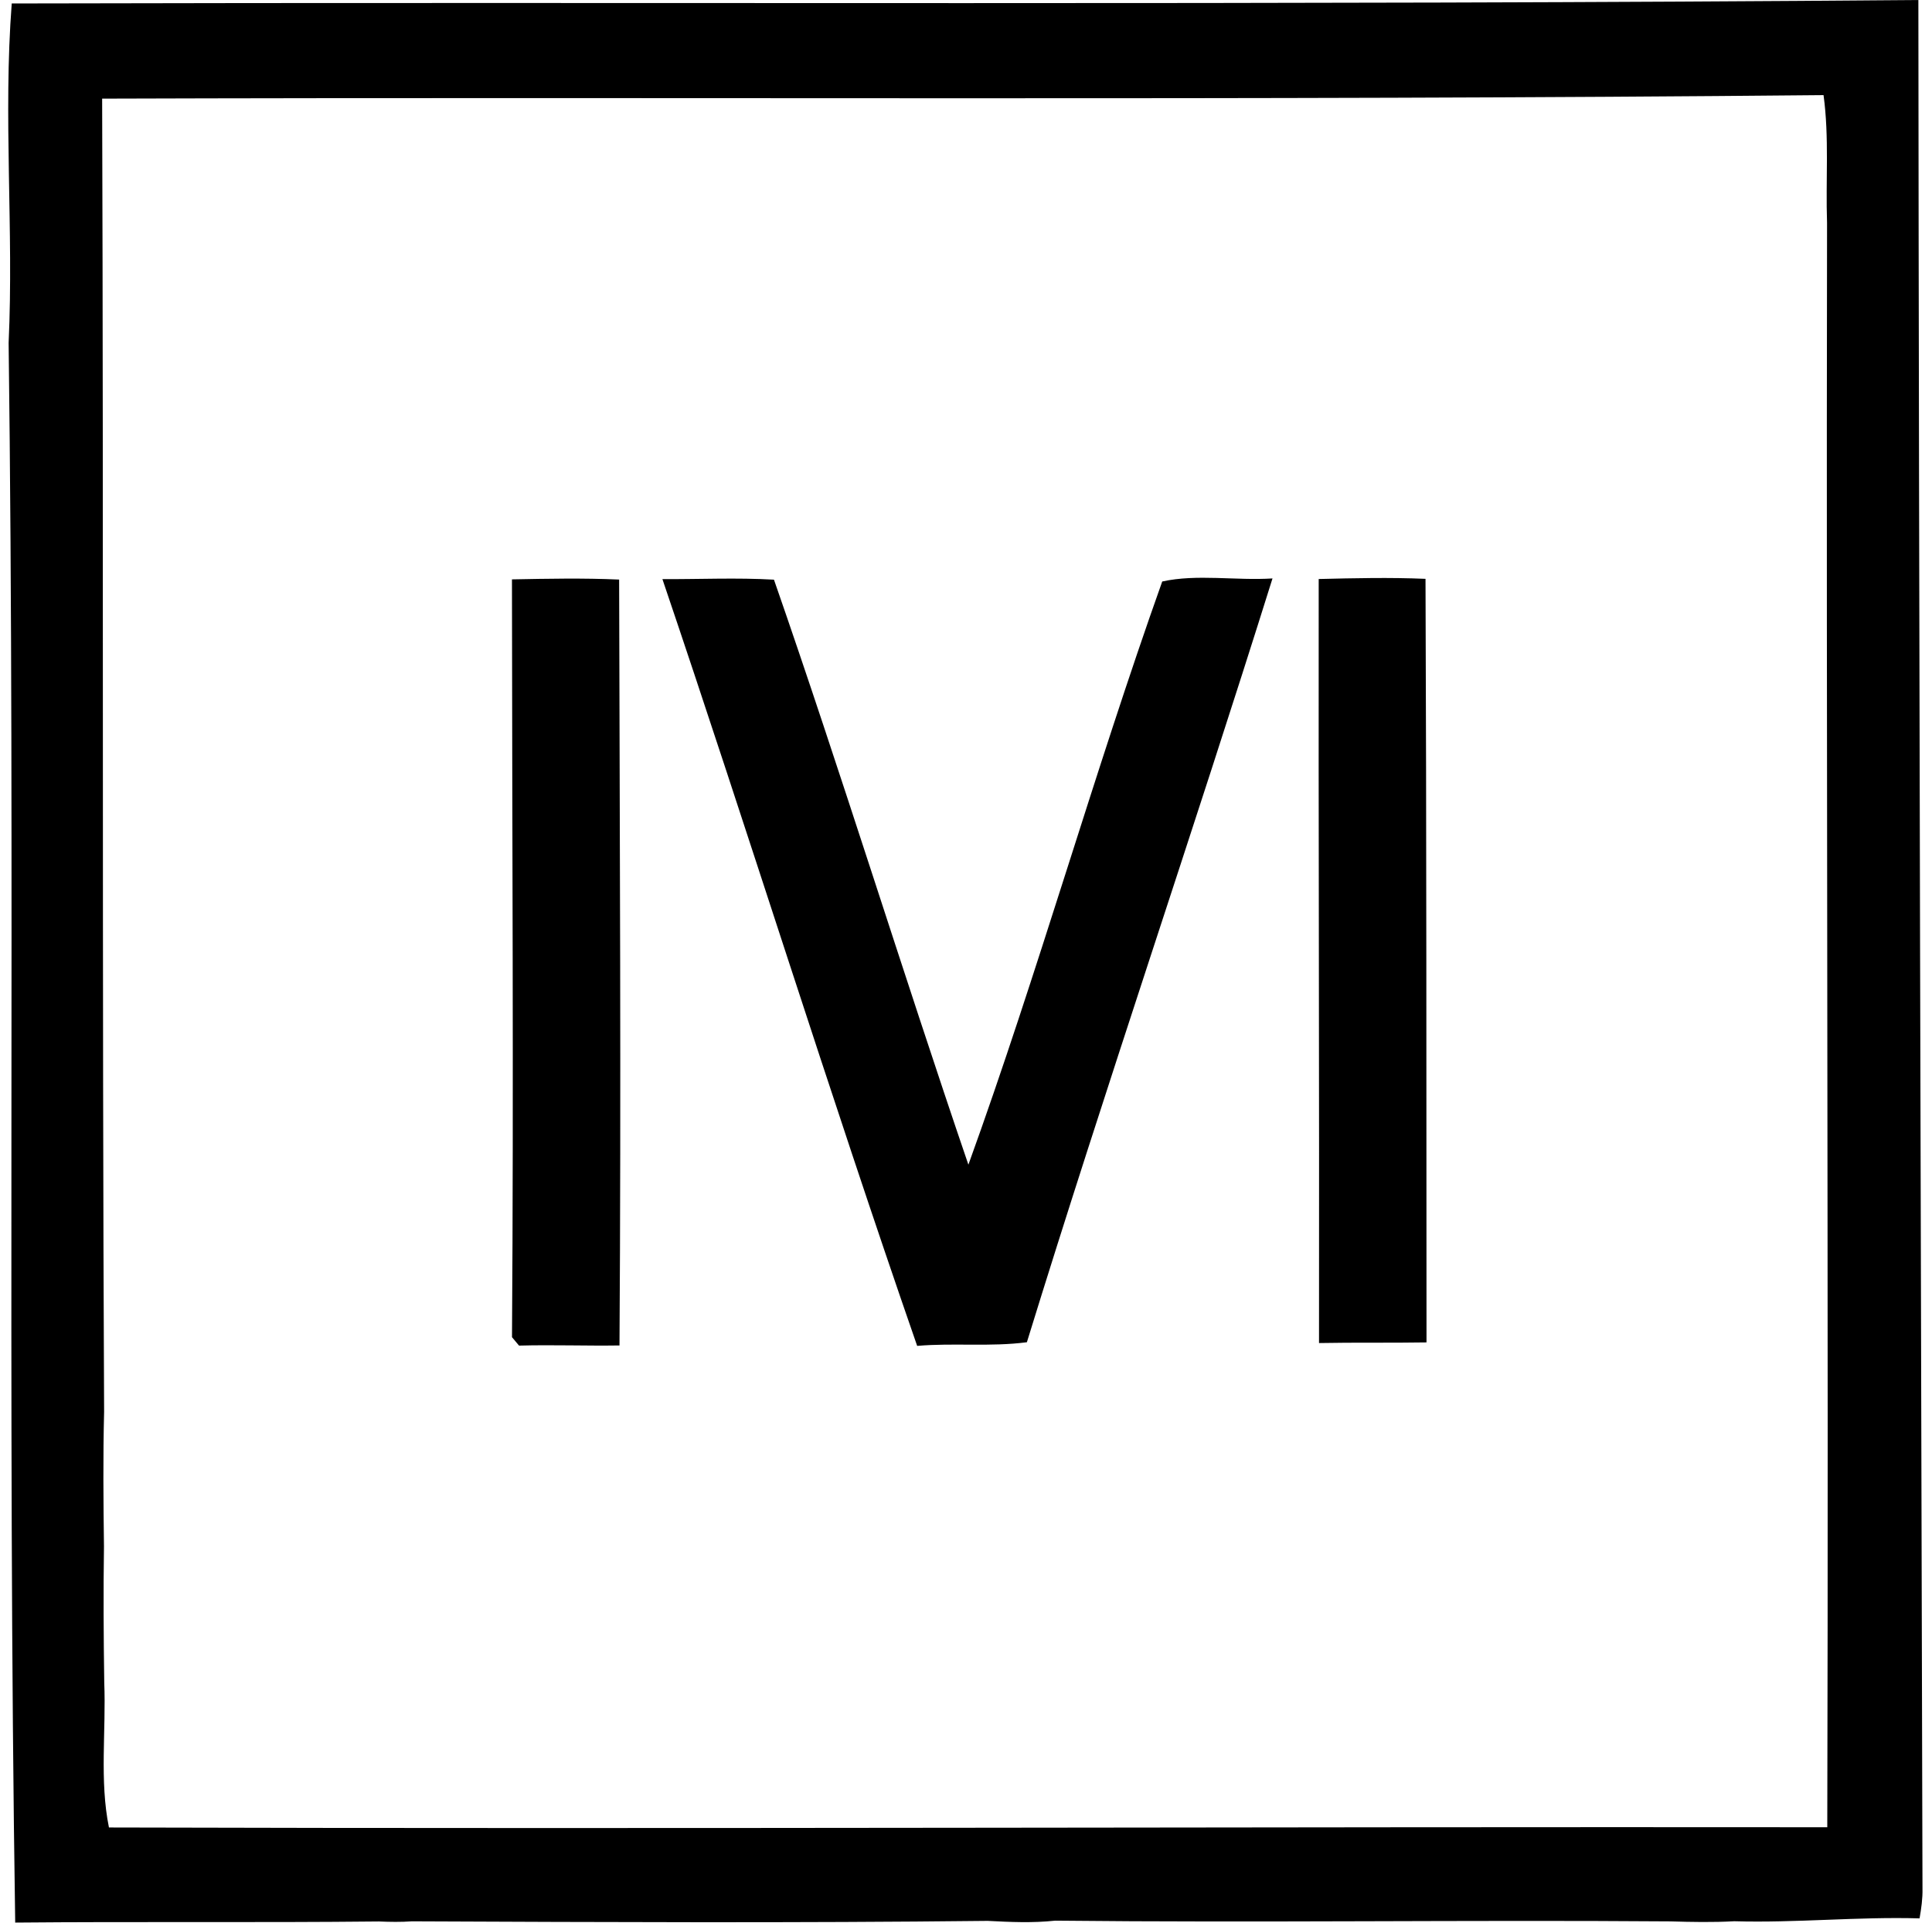 <svg xmlns="http://www.w3.org/2000/svg" width="201" height="200" fill="none" viewBox="0 0 201 200">
  <path fill="#000" d="M1.221.361C67.338.195 133.475.551 199.582 0c.057 65.495.271 130.971.428 196.456.024 1.036-.124 2.071-.304 3.097-6.442-.185-12.85.485-19.282.3-2.209.123-4.428.08-6.637.014-21.339-.162-42.669.152-64.008-.076-2.327.252-4.679.147-7.011.024-19.962.223-39.943.133-59.909.047-1.145.081-2.29.062-3.43.014-12.617.133-25.234 0-37.847.114-.836-54.735.015-109.56-.684-164.323C1.44 23.914.318 12.114 1.221.36Zm9.406 9.9c.152 45.533-.014 91.067.204 136.6-.118 4.665-.075 9.335-.014 14-.071 4.717-.038 9.439.029 14.156.2 5.012-.504 10.218.489 15.083 59.571.166 119.171-.081 178.77-.024.143-55.628-.123-111.256-.024-166.884-.152-4.432.238-8.893-.365-13.297-59.676.575-119.39.176-179.089.366Z"/>
  <path fill="#000" d="M53.263 60.268c3.71-.071 7.434-.147 11.15.02.06 26.555.213 53.133.037 79.67-3.487.052-6.969-.081-10.451.014-.242-.295-.49-.589-.732-.874.181-26.27.01-52.555-.004-78.83Zm15.653-.026c3.867.02 7.753-.166 11.605.057 7.022 20.17 13.32 40.631 20.228 60.854 7.235-20.004 13.035-40.64 20.166-60.664 3.586-.798 7.686-.076 11.472-.318-8.318 26.55-17.353 52.858-25.553 79.452-3.805.498-7.634.052-11.415.38-9.183-26.441-17.506-53.23-26.503-79.76Zm68.278-.011c3.701-.09 7.411-.176 11.112-.019.109 26.474.085 52.954.104 79.428-3.729.062-7.458-.005-11.183.067.038-26.494-.066-52.982-.033-79.476Z"/>
</svg>
